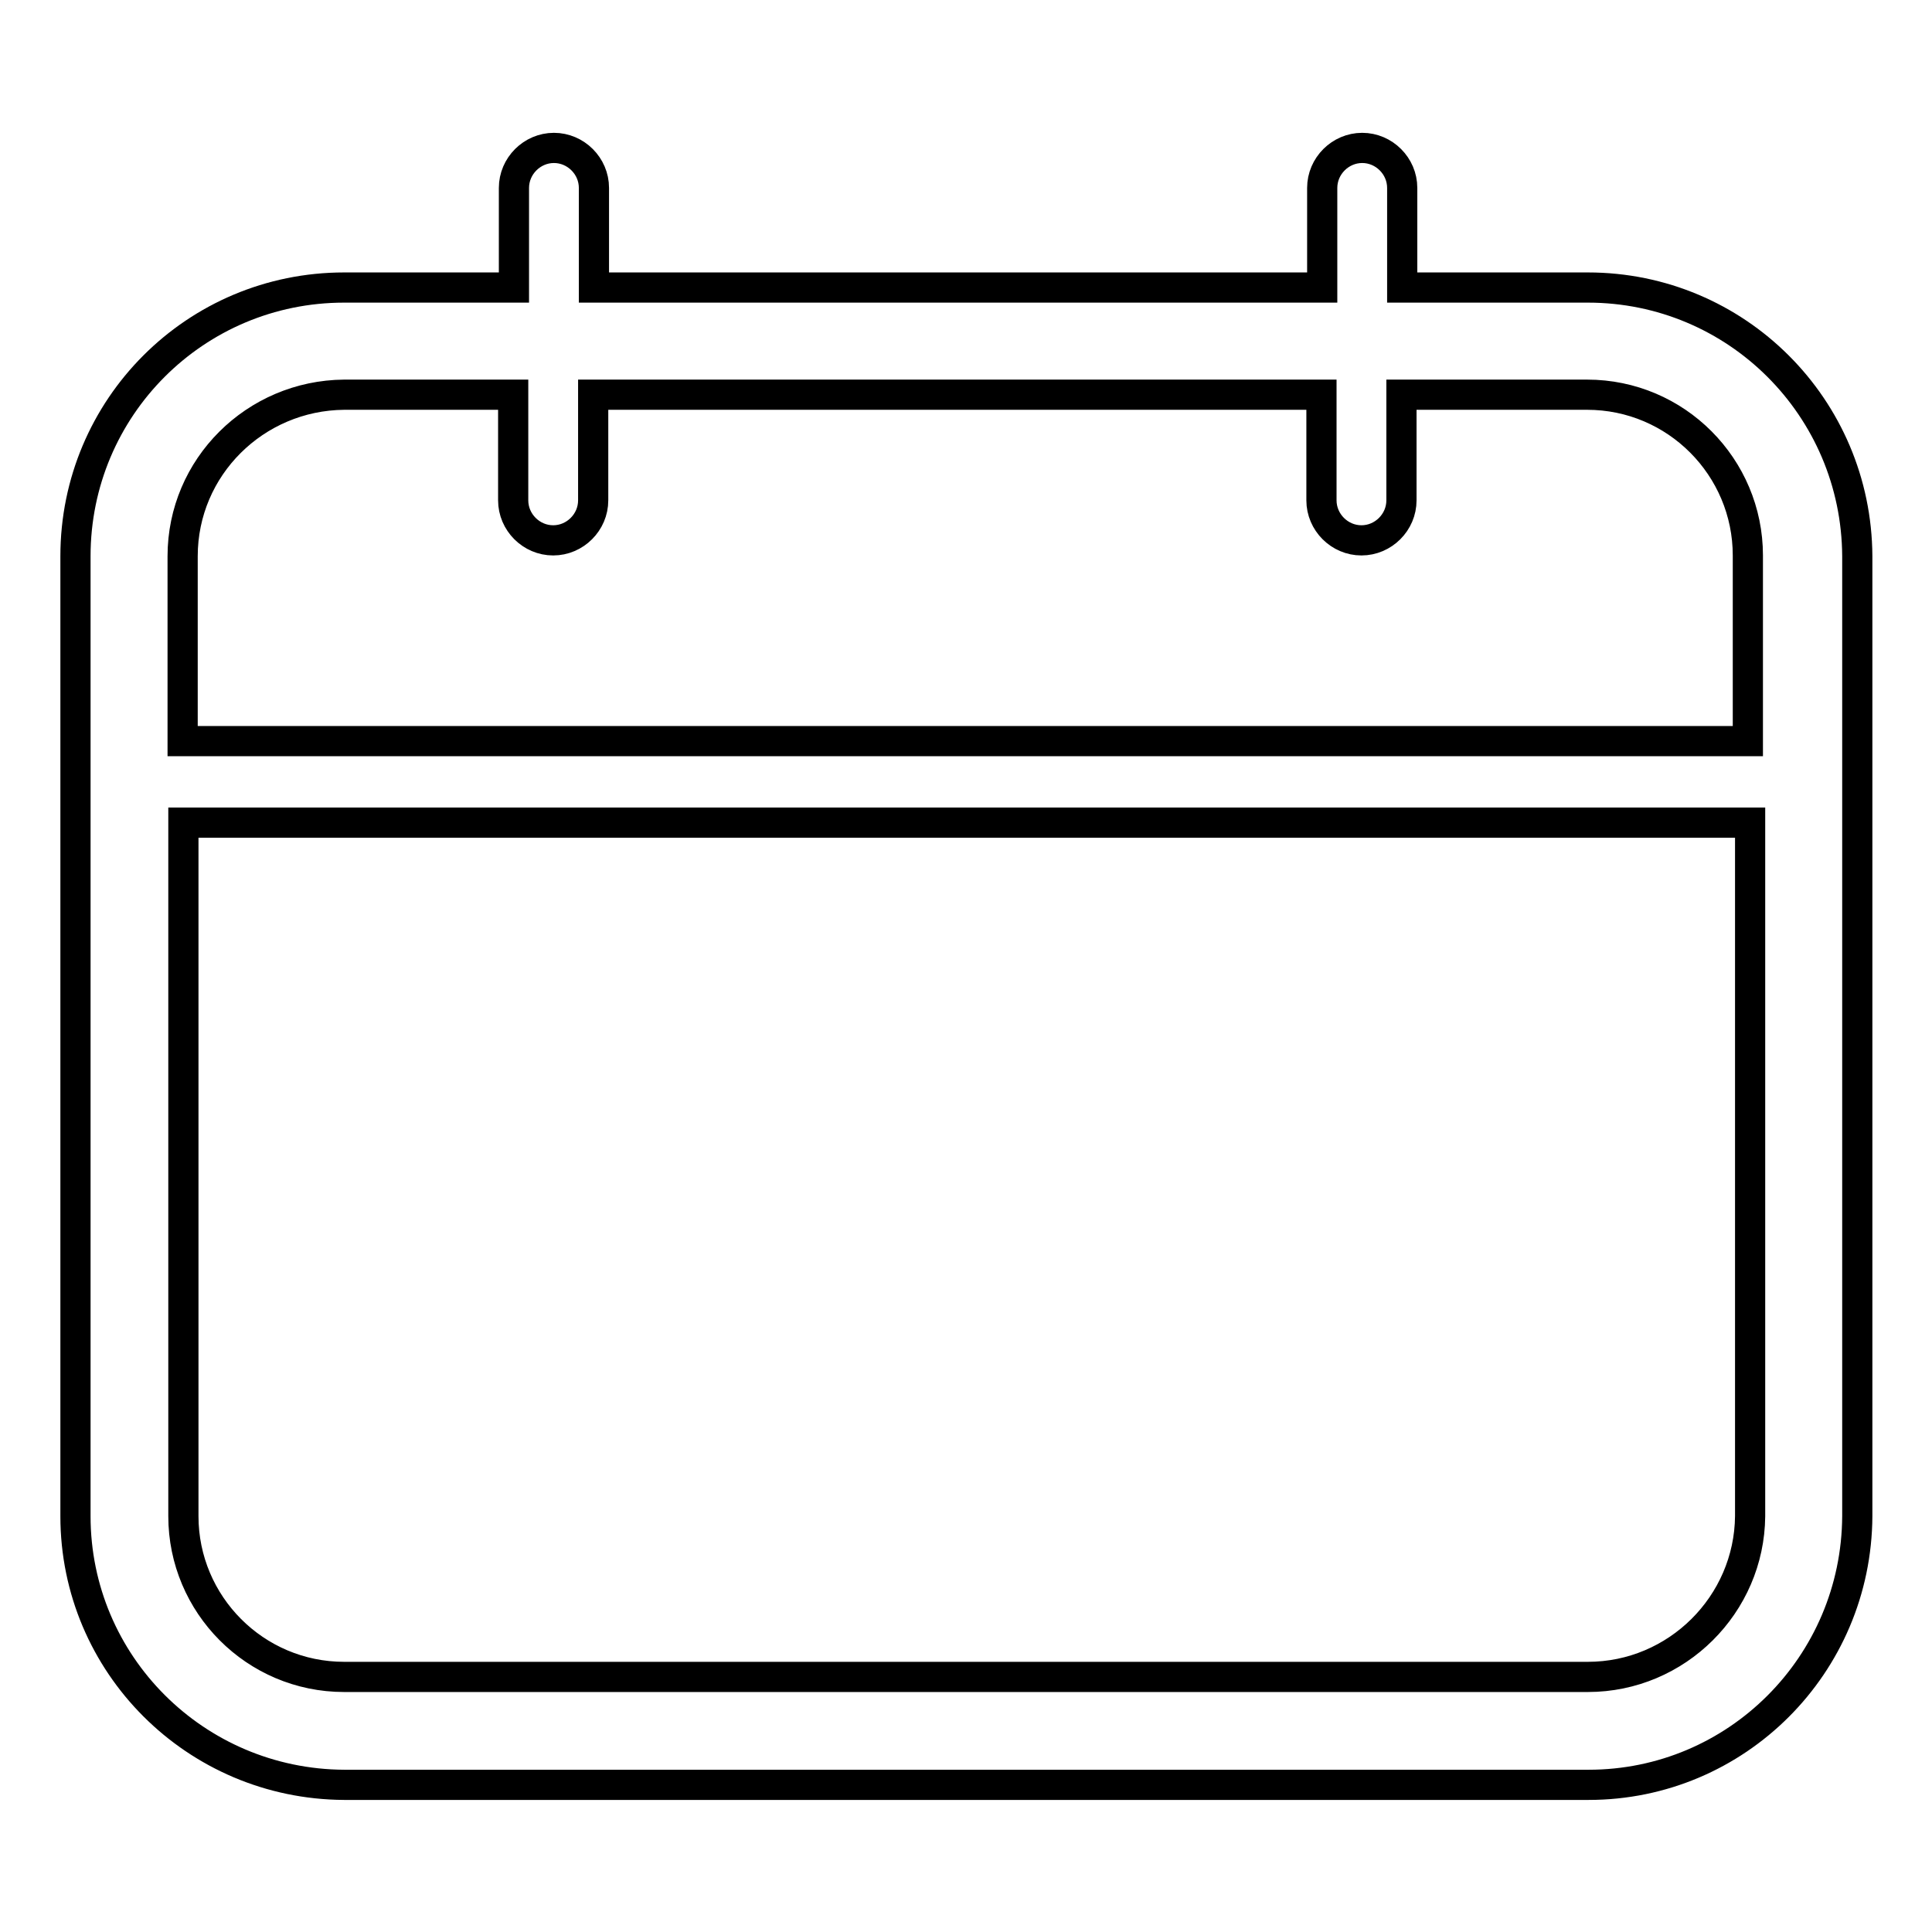<?xml version="1.0" encoding="utf-8"?>
<!-- Svg Vector Icons : http://www.onlinewebfonts.com/icon -->
<!DOCTYPE svg PUBLIC "-//W3C//DTD SVG 1.1//EN" "http://www.w3.org/Graphics/SVG/1.1/DTD/svg11.dtd">
<svg version="1.1" xmlns="http://www.w3.org/2000/svg" xmlns:xlink="http://www.w3.org/1999/xlink" x="0px" y="0px" viewBox="0 0 256 256" enable-background="new 0 0 256 256" xml:space="preserve">
<g> <path stroke-width="4" fill-opacity="0" stroke="#000000"  d="M210.4,38.1h-24.6V24.9c0-2.9-2.4-5.3-5.3-5.3c-2.9,0-5.3,2.4-5.3,5.3v13.2H78.7V24.9 c0-2.9-2.4-5.3-5.3-5.3c-2.9,0-5.3,2.4-5.3,5.3v13.2H45.6C25.9,38.1,10,54,10,73.7v127.2c0,19.6,15.9,35.5,35.6,35.6h164.9 c19.6,0,35.5-15.9,35.6-35.6V73.7C246,54,230.1,38.1,210.4,38.1L210.4,38.1z M45.6,52.3H68v14c0,2.9,2.4,5.3,5.3,5.3 c2.9,0,5.3-2.4,5.3-5.3v-14h96.5v14c0,2.9,2.4,5.3,5.3,5.3c2.9,0,5.3-2.4,5.3-5.3v-14h24.6c11.8,0,21.3,9.6,21.3,21.3v24.6H24.2 V73.7C24.2,61.9,33.8,52.4,45.6,52.3L45.6,52.3z M210.4,222.2H45.6c-11.8,0-21.3-9.6-21.3-21.3V109h207.6v91.9 C231.8,212.6,222.2,222.2,210.4,222.2L210.4,222.2z"/></g>
</svg>